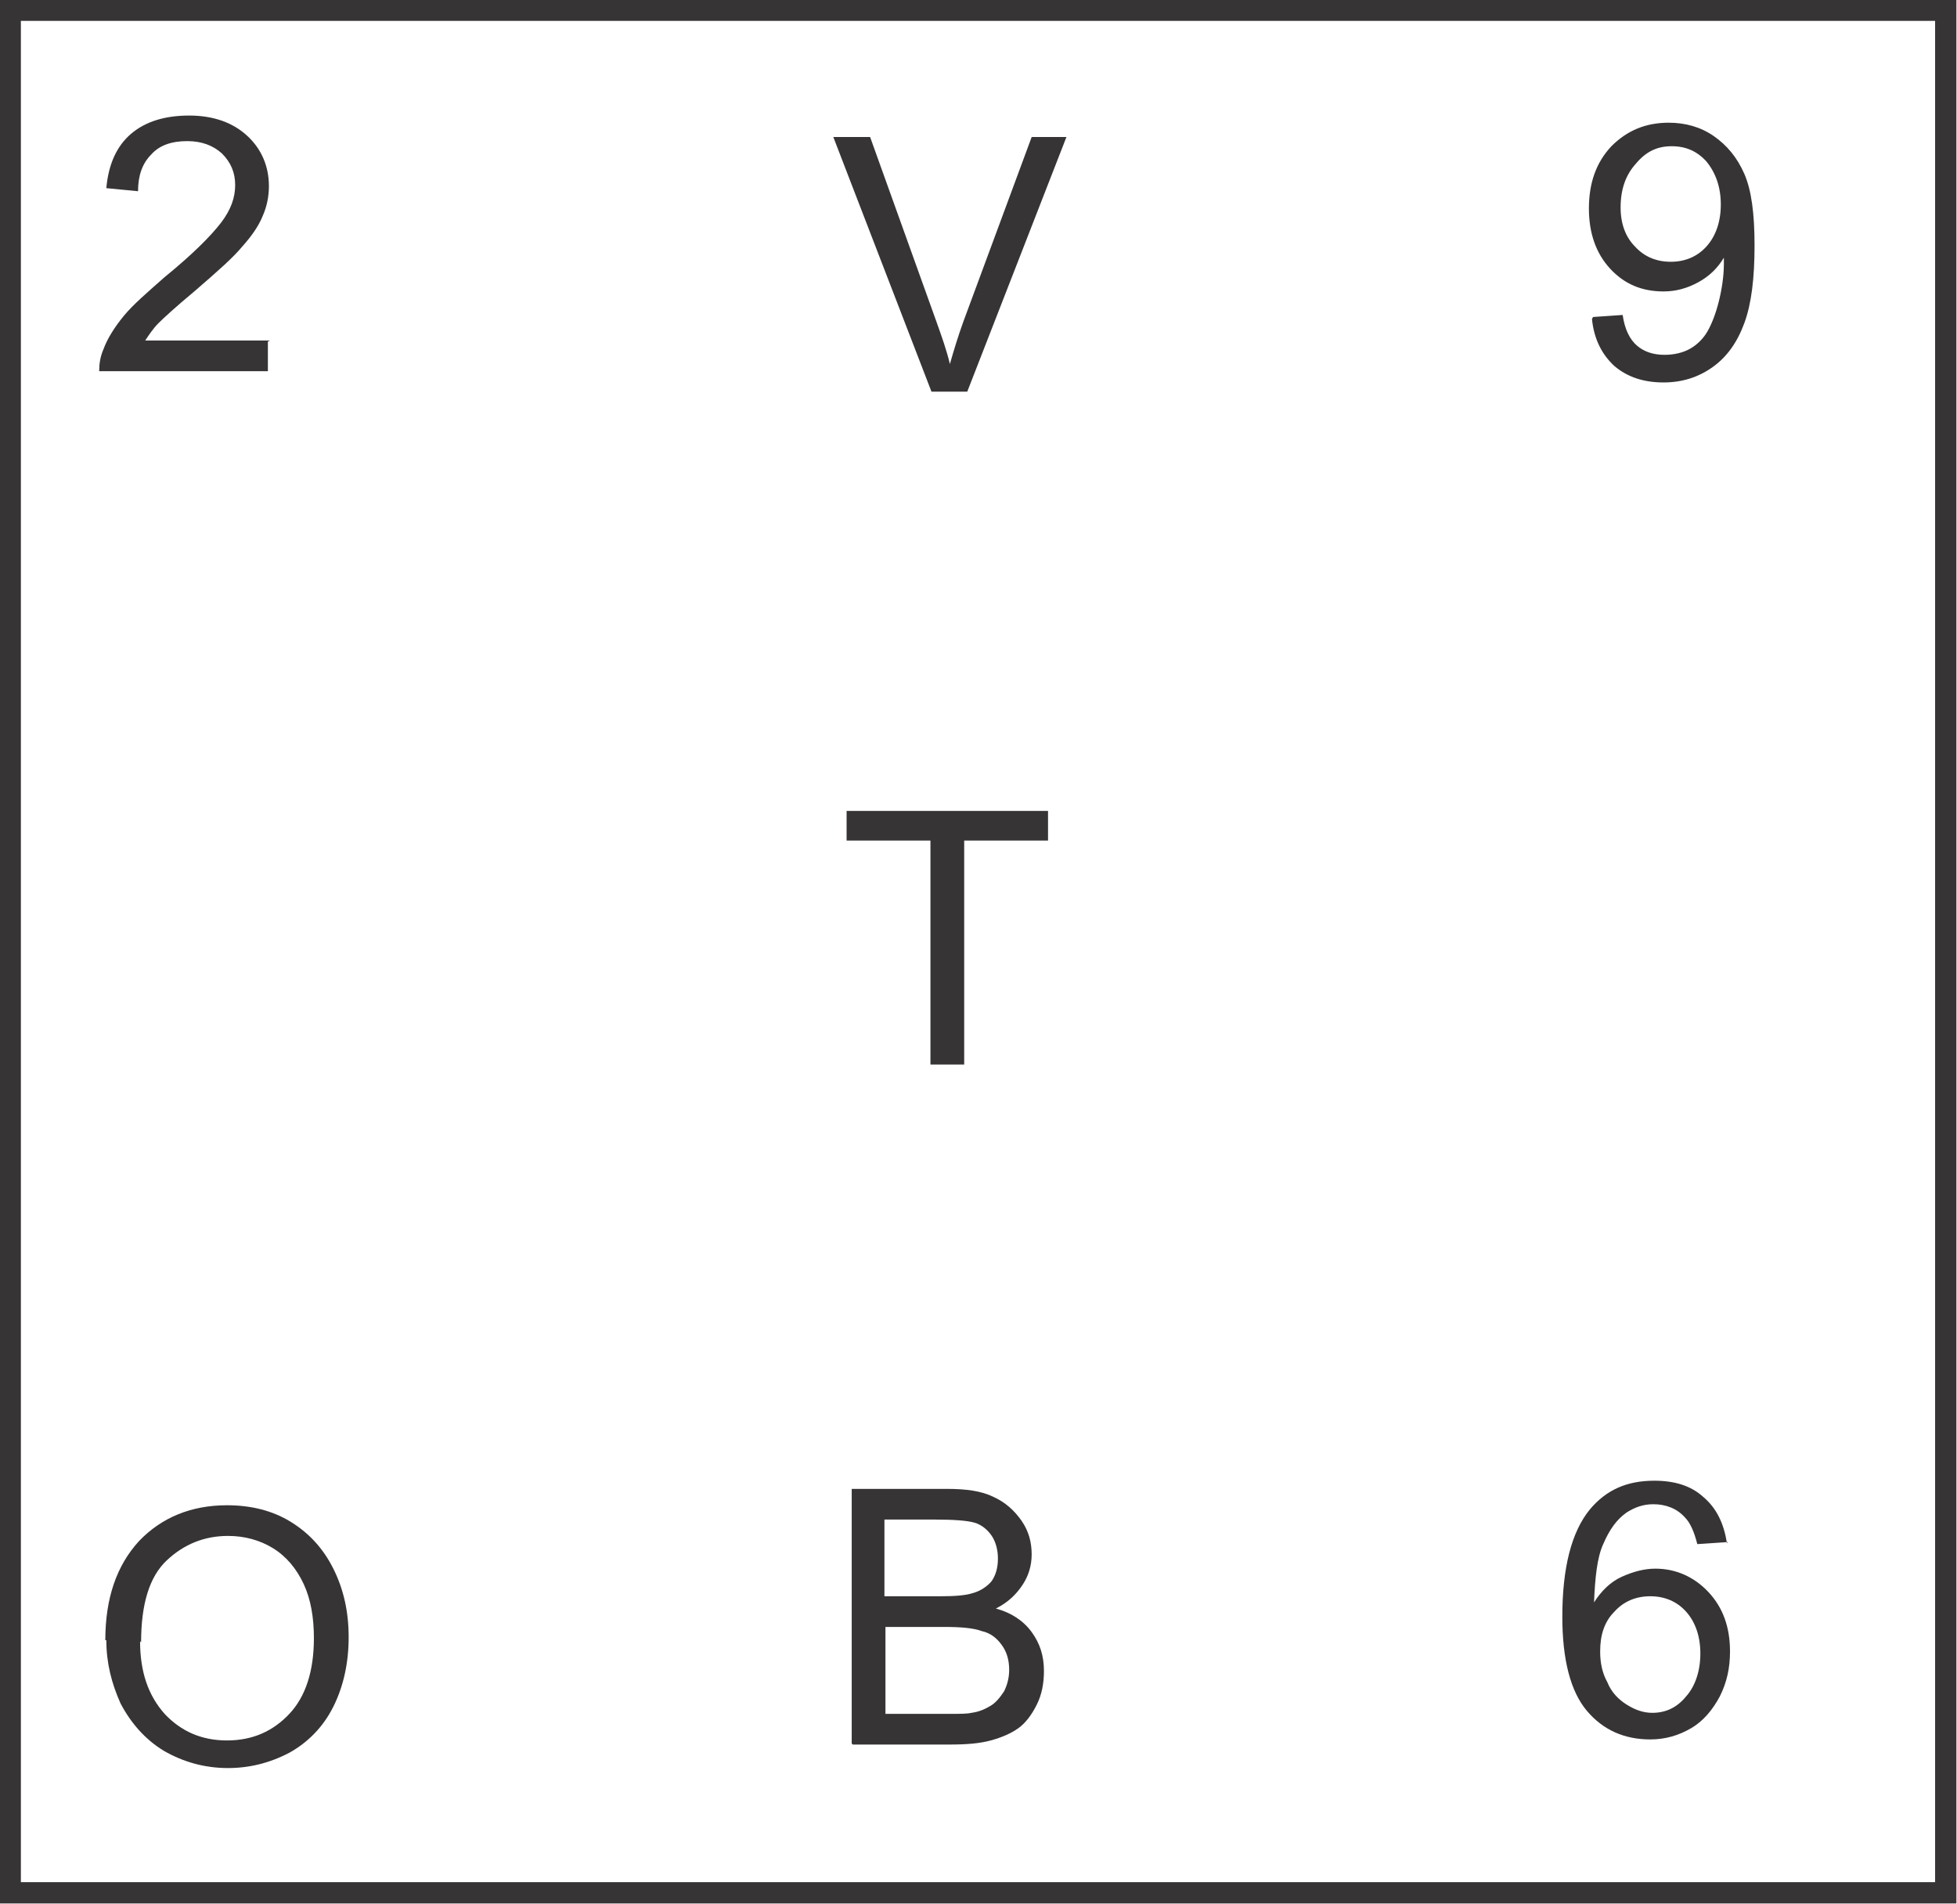 <?xml version="1.0" encoding="UTF-8"?>
<!DOCTYPE svg PUBLIC "-//W3C//DTD SVG 1.1//EN" "http://www.w3.org/Graphics/SVG/1.1/DTD/svg11.dtd">
<!-- Creator: CorelDRAW X6 -->
<svg xmlns="http://www.w3.org/2000/svg" xml:space="preserve" width="1.914in" height="1.862in" version="1.1" style="shape-rendering:geometricPrecision; text-rendering:geometricPrecision; image-rendering:optimizeQuality; fill-rule:evenodd; clip-rule:evenodd"
viewBox="0 0 1914 1862"
 xmlns:xlink="http://www.w3.org/1999/xlink">
 <defs>
  <style type="text/css">
   <![CDATA[
    .str0 {stroke:#373435;stroke-width:20.835}
    .fil1 {fill:none}
    .fil0 {fill:#373435;fill-rule:nonzero}
   ]]>
  </style>
 </defs>
 <g id="Layer_x0020_1">
  <g id="_322683608">
   <path class="fil0" d="M262 334l0 29 -165 0c0,-7 1,-14 4,-21 4,-11 11,-22 20,-33 9,-11 23,-23 40,-38 27,-22 45,-40 55,-53 10,-13 14,-25 14,-37 0,-12 -4,-22 -13,-31 -9,-8 -20,-12 -34,-12 -15,0 -27,4 -35,13 -9,9 -13,21 -13,36l-31 -3c2,-23 10,-41 24,-53 14,-12 33,-18 57,-18 24,0 43,7 57,20 14,13 21,30 21,49 0,10 -2,20 -6,29 -4,10 -11,20 -20,30 -9,11 -25,25 -47,44 -18,15 -30,26 -35,31 -5,5 -9,11 -13,17l122 0z"/>
   <path class="fil0" d="M911 383l-96 -249 36 0 65 181c5,14 10,28 13,41 4,-14 8,-27 13,-41l67 -181 34 0 -97 249 -34 0z"/>
   <path class="fil0" d="M1558 310l29 -2c2,14 7,24 14,30 7,6 16,9 27,9 9,0 18,-2 25,-6 7,-4 13,-10 17,-17 4,-7 8,-17 11,-29 3,-12 5,-25 5,-37 0,-1 0,-3 0,-6 -6,10 -14,18 -25,24 -11,6 -22,9 -34,9 -21,0 -38,-7 -52,-22 -14,-15 -21,-35 -21,-59 0,-25 7,-45 22,-61 15,-15 33,-23 56,-23 16,0 31,4 44,13 13,9 23,21 30,37 7,16 10,39 10,70 0,32 -3,57 -10,76 -7,19 -17,33 -31,43 -14,10 -30,15 -48,15 -19,0 -35,-5 -48,-16 -12,-11 -20,-26 -22,-46zm125 -110c0,-17 -5,-31 -14,-42 -9,-10 -20,-15 -34,-15 -14,0 -25,5 -35,17 -10,11 -15,25 -15,43 0,16 5,29 14,38 9,10 21,15 35,15 14,0 26,-5 35,-15 9,-10 14,-24 14,-41z"/>
   <polygon class="fil0" points="910,1041 910,822 828,822 828,793 1025,793 1025,822 943,822 943,1041 "/>
   <path class="fil0" d="M103 1604c0,-41 11,-73 33,-97 22,-23 51,-35 86,-35 23,0 44,5 62,16 18,11 32,26 42,46 10,20 15,42 15,67 0,25 -5,48 -15,68 -10,20 -25,35 -43,45 -19,10 -39,15 -60,15 -23,0 -44,-6 -63,-17 -18,-11 -32,-27 -42,-46 -9,-20 -14,-40 -14,-62zm34 1c0,30 8,53 24,71 16,17 36,26 61,26 25,0 45,-9 61,-26 16,-17 24,-42 24,-74 0,-20 -3,-38 -10,-53 -7,-15 -17,-27 -30,-35 -13,-8 -28,-12 -44,-12 -23,0 -43,8 -60,24 -17,16 -25,43 -25,80z"/>
   <path class="fil0" d="M833 1705l0 -249 93 0c19,0 34,2 46,8 11,5 20,13 27,23 7,10 10,21 10,33 0,11 -3,21 -9,30 -6,9 -14,17 -26,23 15,4 27,12 35,23 8,11 12,23 12,38 0,12 -2,23 -7,33 -5,10 -11,18 -18,23 -7,5 -16,9 -27,12 -11,3 -24,4 -40,4l-95 0zm33 -144l54 0c15,0 25,-1 31,-3 8,-2 15,-7 19,-12 4,-6 6,-13 6,-22 0,-8 -2,-16 -6,-22 -4,-6 -10,-11 -17,-13 -7,-2 -20,-3 -38,-3l-50 0 0 75zm0 115l62 0c11,0 18,0 22,-1 8,-1 14,-4 19,-7 5,-3 9,-8 13,-14 3,-6 5,-13 5,-21 0,-9 -2,-17 -7,-24 -5,-7 -11,-12 -20,-14 -8,-3 -21,-4 -36,-4l-58 0 0 86z"/>
   <path class="fil0" d="M1690 1508l-30 2c-3,-12 -7,-21 -12,-26 -8,-9 -19,-13 -31,-13 -10,0 -18,3 -26,8 -10,7 -17,17 -23,31 -6,13 -8,33 -9,57 7,-11 16,-20 27,-25 11,-5 22,-8 33,-8 20,0 38,8 52,23 14,15 21,34 21,58 0,16 -3,30 -10,44 -7,13 -16,24 -28,31 -12,7 -25,11 -40,11 -25,0 -46,-9 -62,-28 -16,-19 -24,-50 -24,-92 0,-48 9,-83 27,-105 16,-19 36,-28 63,-28 20,0 36,5 48,16 13,11 20,26 23,45zm-125 107c0,11 2,21 7,30 4,10 11,17 19,22 8,5 16,8 25,8 13,0 24,-5 33,-16 9,-10 14,-25 14,-42 0,-17 -5,-31 -14,-41 -9,-10 -21,-15 -35,-15 -14,0 -26,5 -35,15 -10,10 -14,23 -14,39z"/>
   <rect class="fil1 str0" x="10" y="10" width="1893" height="1841"/>
  </g>
 </g>
</svg>
